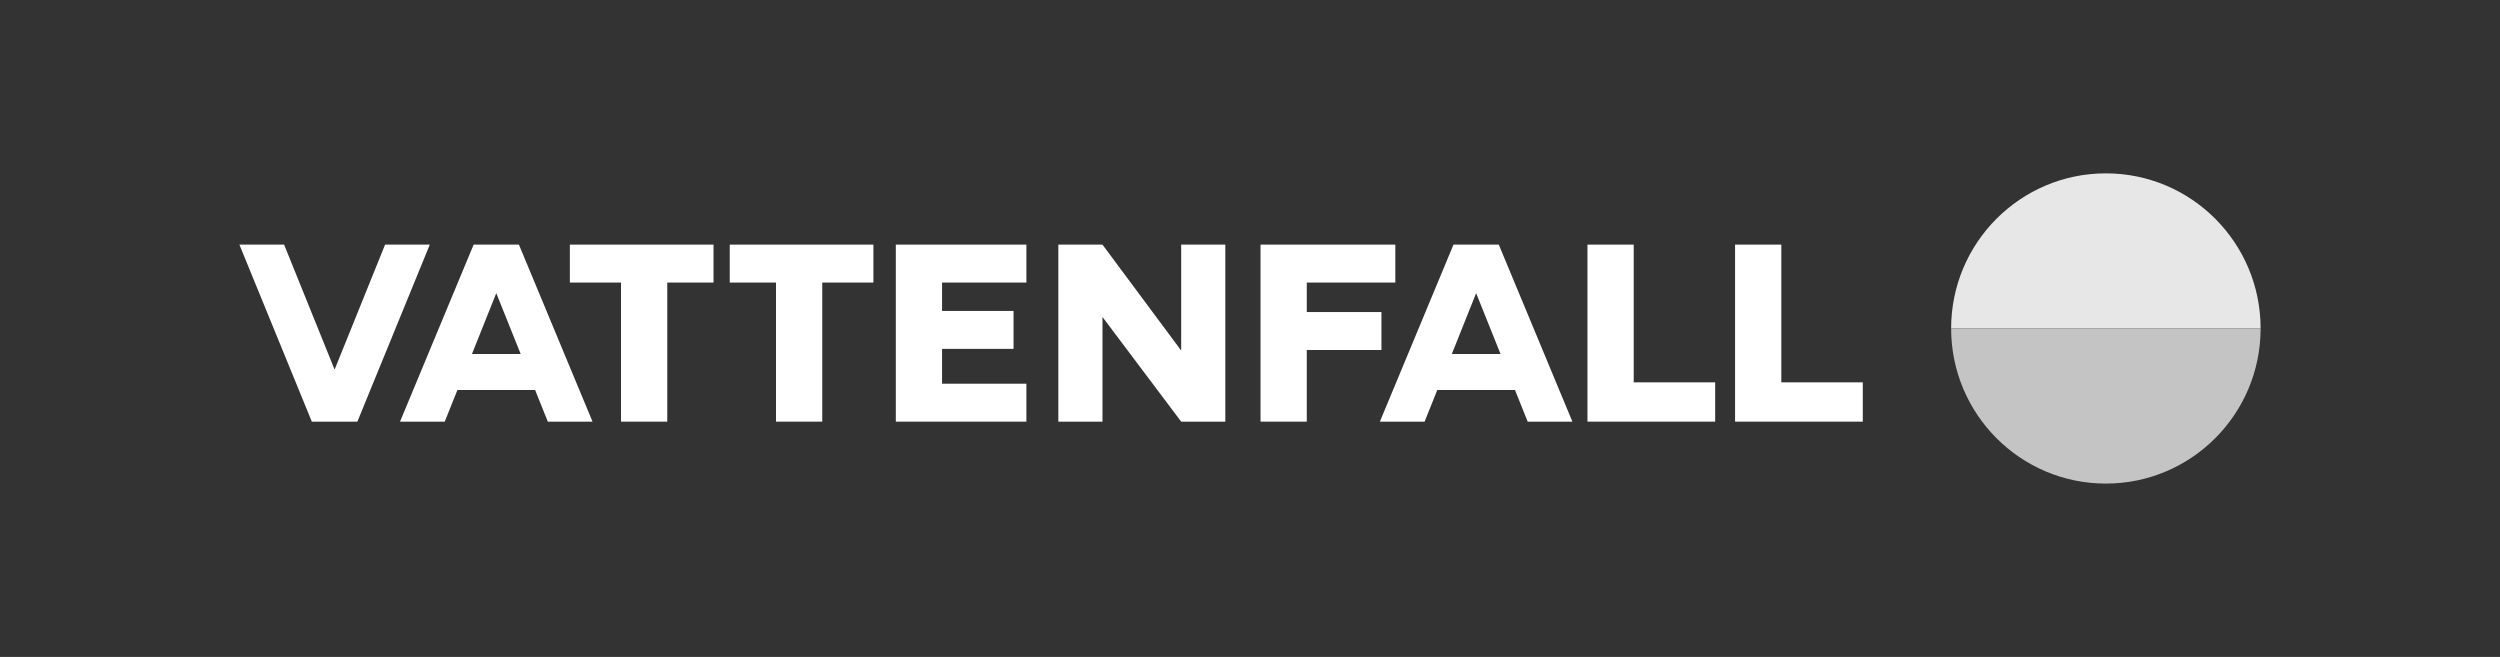 <svg width="274" height="72" viewBox="0 0 274 72" fill="none" xmlns="http://www.w3.org/2000/svg">
<rect x="0" y="0" width="274" height="72" fill="#333333" stroke="none"/>
<path fill-rule="evenodd" clip-rule="evenodd" d="M230.803 19C221.437 19 213.844 26.611 213.844 36H247.763C247.763 26.611 240.17 19 230.803 19Z" fill="#E7E7E7"/>
<path fill-rule="evenodd" clip-rule="evenodd" d="M230.803 53C221.437 53 213.844 45.389 213.844 36H247.763C247.763 45.389 240.17 53 230.803 53Z" fill="#C4C4C4"/>
<path fill-rule="evenodd" clip-rule="evenodd" d="M78.201 26.811H62.456V30.968H68.063V46.212H73.132V30.968H78.201V26.811Z" fill="white"/>
<path fill-rule="evenodd" clip-rule="evenodd" d="M79.98 26.811V30.968H85.049V46.212H90.118V30.968H95.725V26.811H79.98Z" fill="white"/>
<path fill-rule="evenodd" clip-rule="evenodd" d="M134.296 46.212V26.811H129.457V38.42L120.832 26.811H115.993V46.212H120.832V34.742L129.457 46.212H134.296Z" fill="white"/>
<path fill-rule="evenodd" clip-rule="evenodd" d="M98.181 46.212H103.25H112.492V42.054H103.25V38.236H111.084V34.079H103.25V30.968H112.492V26.811H98.181V46.212Z" fill="white"/>
<path fill-rule="evenodd" clip-rule="evenodd" d="M138.154 46.212H143.223V38.359H151.406V34.201H143.223V30.968H152.927V26.811H138.154V46.212Z" fill="white"/>
<path fill-rule="evenodd" clip-rule="evenodd" d="M42.206 26.811L36.694 40.45H36.65L31.139 26.811H26.237L34.177 46.212H39.167L47.107 26.811H42.206Z" fill="white"/>
<path fill-rule="evenodd" clip-rule="evenodd" d="M190.164 46.212H204.16V41.905H195.233V26.811H190.164V46.212Z" fill="white"/>
<path fill-rule="evenodd" clip-rule="evenodd" d="M173.986 46.212H187.983V41.905H179.055V26.811H173.986V46.212Z" fill="white"/>
<path fill-rule="evenodd" clip-rule="evenodd" d="M159.12 38.798L161.768 32.172H161.801L164.459 38.798L159.12 38.798ZM167.434 46.212H172.335L164.267 26.811H164.204H159.366H159.303L151.234 46.212H156.136L157.525 42.747H166.044L167.434 46.212Z" fill="white"/>
<path fill-rule="evenodd" clip-rule="evenodd" d="M51.727 38.798L54.375 32.172H54.409L57.067 38.798L51.727 38.798ZM60.041 46.212H64.942L56.874 26.811H56.811H51.973H51.91L43.842 46.212H48.743L50.133 42.747H58.651L60.041 46.212Z" fill="white"/>
</svg>

